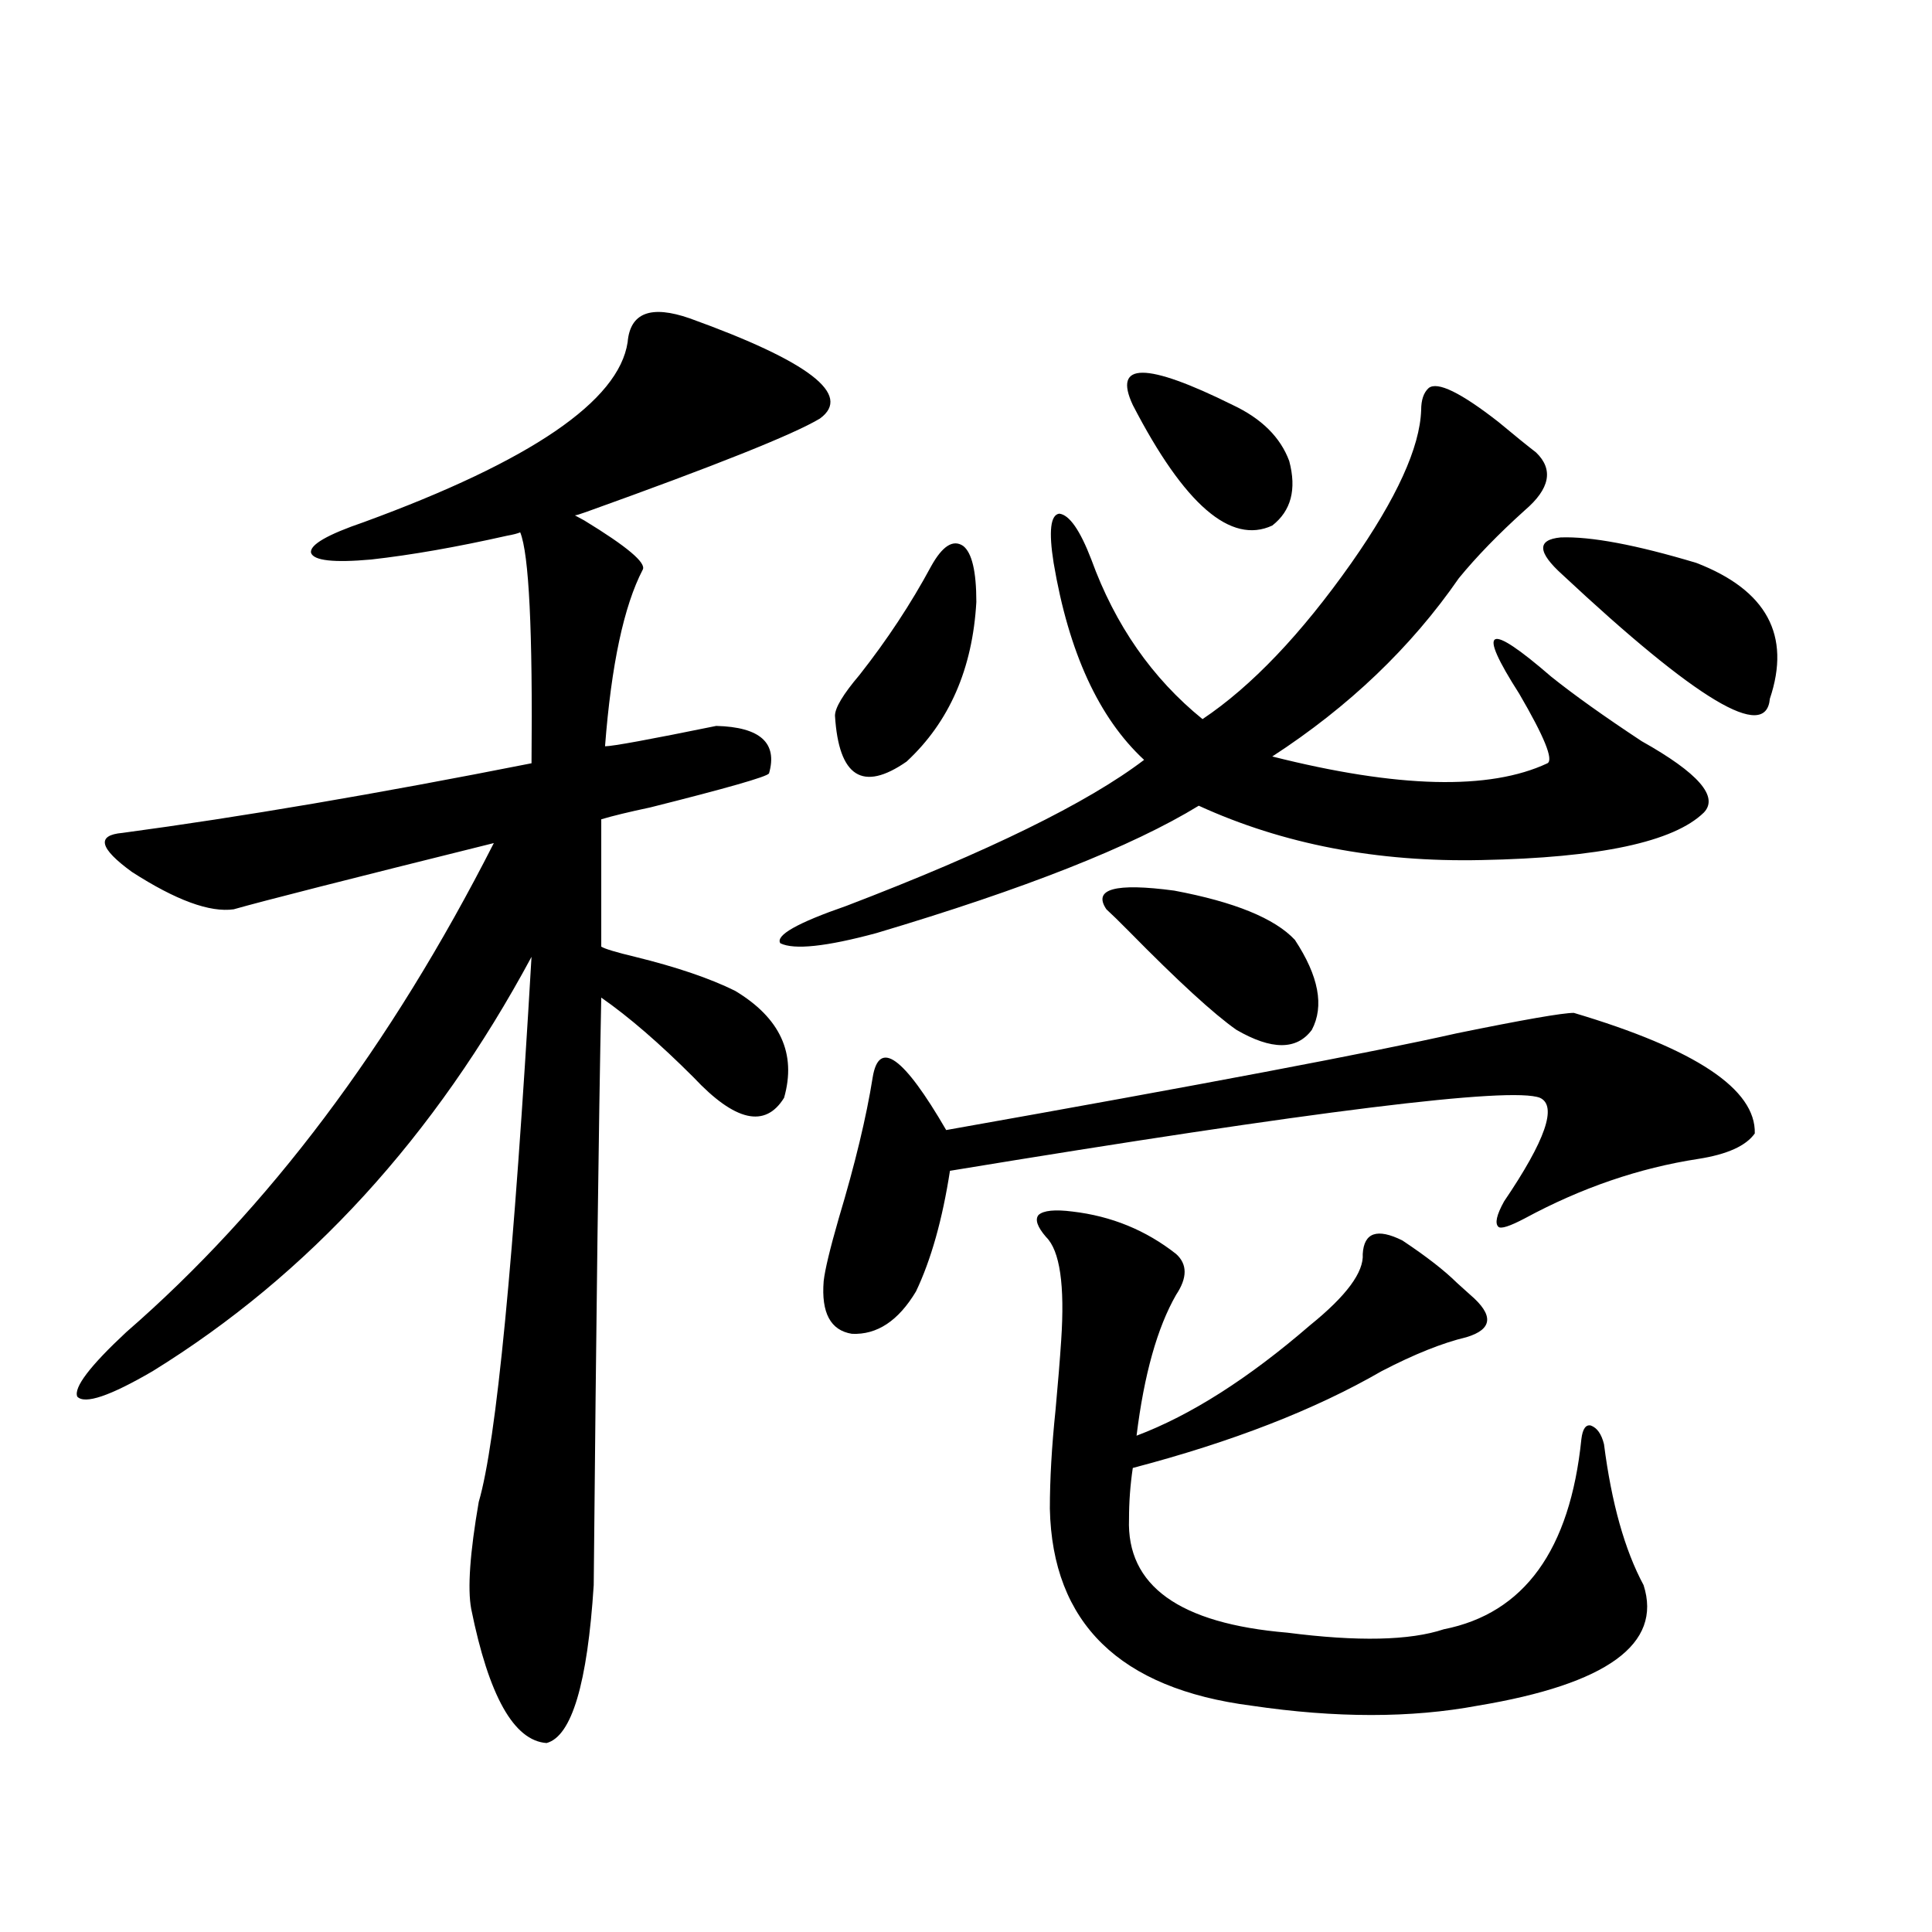 <?xml version="1.0" encoding="utf-8"?>
<!-- Generator: Adobe Illustrator 16.0.0, SVG Export Plug-In . SVG Version: 6.00 Build 0)  -->
<!DOCTYPE svg PUBLIC "-//W3C//DTD SVG 1.1//EN" "http://www.w3.org/Graphics/SVG/1.1/DTD/svg11.dtd">
<svg version="1.1" id="图层_1" xmlns="http://www.w3.org/2000/svg" xmlns:xlink="http://www.w3.org/1999/xlink" x="0px" y="0px"
	 width="1000px" height="1000px" viewBox="0 0 1000 1000" enable-background="new 0 0 1000 1000" xml:space="preserve">
<path d="M357.065,164.793c61.782,22.275,84.22,39.551,67.315,51.855c-13.658,8.213-53.993,24.321-120.973,48.34
	c-3.262,1.182-5.213,1.758-5.854,1.758l4.878,2.637c22.103,13.486,32.194,21.973,30.243,25.488
	c-9.756,18.76-16.265,49.219-19.512,91.406c3.902,0,23.079-3.516,57.56-10.547c22.759,0.591,31.859,8.789,27.316,24.609
	c-1.311,1.758-21.798,7.622-61.462,17.578c-11.067,2.349-19.512,4.395-25.365,6.152v65.918c1.951,1.182,7.805,2.939,17.561,5.273
	c21.463,5.273,38.688,11.138,51.706,17.578c23.414,14.063,31.859,32.52,25.365,55.371c-9.756,15.82-25.365,12.305-46.828-10.547
	c-17.561-17.578-33.505-31.338-47.804-41.309c-1.311,64.463-2.607,165.825-3.902,304.102c-3.262,50.977-11.387,78.223-24.39,81.738
	c-16.92-1.181-29.923-24.32-39.023-69.434c-1.951-10.547-0.656-29.004,3.902-55.371c9.1-31.05,18.201-125.093,27.316-282.129
	c-50.09,93.164-115.455,164.658-196.093,214.453C56.905,722.61,43.902,727.005,40,722.898c-1.951-4.683,6.494-15.82,25.365-33.398
	c73.489-63.857,136.902-148.232,190.239-253.125c-75.456,18.76-120.333,30.186-134.631,34.277
	c-12.363,1.758-29.923-4.683-52.682-19.336c-16.92-12.305-18.536-19.033-4.878-20.215c61.126-8.198,131.704-20.215,211.702-36.035
	c0.64-68.555-1.311-108.394-5.854-119.531c-1.311,0.591-3.582,1.182-6.829,1.758c-26.021,5.864-49.435,9.971-70.242,12.305
	c-19.512,1.758-29.923,0.591-31.219-3.516c-0.656-4.092,8.445-9.365,27.316-15.82c86.492-31.641,132.024-62.69,136.582-93.164
	C326.166,161.868,336.898,157.762,357.065,164.793z M739.495,200.828c4.543-3.516,16.585,2.349,36.097,17.578
	c8.445,7.031,14.954,12.305,19.512,15.82c9.1,8.789,7.149,18.76-5.854,29.883c-13.658,12.305-25.045,24.033-34.146,35.156
	c-24.725,35.747-56.919,66.509-96.583,92.285c65.029,16.411,112.512,17.578,142.436,3.516c3.247-1.758-1.631-13.76-14.634-36.035
	c-22.118-34.565-16.585-37.49,16.585-8.789c11.707,9.38,27.316,20.518,46.828,33.398c29.268,16.411,39.999,28.716,32.194,36.914
	c-15.609,15.244-53.992,23.442-115.119,24.609c-53.992,1.182-102.772-8.198-146.338-28.125
	c-34.481,21.094-90.089,43.066-166.825,65.918c-26.021,7.031-42.606,8.789-49.755,5.273c-2.607-4.092,8.78-10.547,34.146-19.336
	c73.489-28.125,124.875-53.311,154.143-75.586c-23.414-21.67-39.023-55.659-46.828-101.953c-2.607-16.396-1.631-24.897,2.927-25.488
	c5.198,0.591,10.731,8.501,16.585,23.73c12.347,33.989,31.539,61.523,57.56,82.617c25.365-16.987,51.051-43.945,77.071-80.859
	c23.414-33.398,35.441-59.766,36.097-79.102C735.592,206.98,736.888,203.177,739.495,200.828z M814.615,524.266
	c63.078,18.76,94.296,39.551,93.656,62.402c-4.558,6.455-14.314,10.85-29.268,13.184c-30.578,4.697-60.486,14.941-89.754,30.762
	c-7.805,4.106-12.363,5.576-13.658,4.395c-1.951-1.758-0.976-6.152,2.927-13.184c21.463-31.641,27.636-49.507,18.536-53.613
	c-14.969-5.85-116.75,6.743-305.358,37.793c-3.902,25.2-9.756,46.006-17.561,62.402c-9.116,15.244-20.167,22.563-33.17,21.973
	c-11.067-1.758-15.945-10.835-14.634-27.246c0.64-5.85,3.247-16.699,7.805-32.52c8.445-28.125,14.298-52.432,17.561-72.949
	c3.247-19.912,15.929-10.835,38.048,27.246c132.024-23.428,220.147-40.127,264.384-50.098
	C788.594,527.781,808.761,524.266,814.615,524.266z M481.94,293.113c5.854-10.547,11.372-14.063,16.585-10.547
	c4.542,3.516,6.829,13.184,6.829,29.004c-1.951,34.58-13.994,62.114-36.097,82.617c-22.774,15.82-35.121,7.91-37.072-23.73
	c0-4.092,4.222-11.123,12.683-21.094C459.166,331.209,471.529,312.449,481.94,293.113z M541.451,640.281
	c-4.558-5.273-5.854-9.077-3.902-11.426c2.592-2.334,8.445-2.925,17.561-1.758c20.152,2.349,38.048,9.668,53.657,21.973
	c5.854,5.273,5.854,12.305,0,21.094c-9.756,17.002-16.585,41.309-20.487,72.949c27.957-10.547,57.88-29.58,89.754-57.129
	c18.856-15.229,27.957-27.534,27.316-36.914c0.64-11.123,7.469-13.472,20.487-7.031c12.347,8.213,21.783,15.532,28.292,21.973
	c2.592,2.349,4.878,4.395,6.829,6.152c12.347,10.547,11.707,17.881-1.951,21.973c-12.363,2.939-26.996,8.789-43.901,17.578
	c-34.481,19.927-77.406,36.626-128.777,50.098c-1.311,8.789-1.951,17.578-1.951,26.367c-1.311,34.58,26.006,54.19,81.949,58.887
	c36.417,4.684,63.413,4.093,80.974-1.758c41.615-8.212,65.364-41.006,71.218-98.438c0.64-5.273,2.271-7.607,4.878-7.031
	c3.247,1.182,5.518,4.395,6.829,9.668c3.902,30.474,10.731,54.795,20.487,72.949c9.756,30.46-18.871,51.266-85.852,62.402
	c-34.481,6.441-73.504,6.441-117.07,0c-68.291-8.789-103.092-42.777-104.388-101.953c0-15.229,0.976-32.217,2.927-50.977
	c1.296-14.063,2.271-26.064,2.927-36.035C551.207,665.193,548.6,647.313,541.451,640.281z M572.669,470.652
	c-7.164-10.547,4.543-13.76,35.121-9.668c31.219,5.864,52.026,14.365,62.438,25.488c12.347,18.76,15.274,34.277,8.78,46.582
	c-7.805,10.547-20.823,10.547-39.023,0c-11.707-8.198-30.243-25.186-55.608-50.977C579.163,476.805,575.261,473.001,572.669,470.652
	z M586.328,209.617c-10.411-22.261,6.829-22.261,51.706,0c14.954,7.031,24.71,16.699,29.268,29.004
	c3.902,14.653,0.976,25.791-8.78,33.398C637.058,281.99,612.989,261.185,586.328,209.617z M808.761,297.508
	c-13.018-11.714-13.338-18.154-0.976-19.336c15.609-0.576,39.023,3.818,70.242,13.184c36.417,14.063,49.099,37.505,38.048,70.313
	C914.125,383.943,878.348,362.547,808.761,297.508z"/>
</svg>
